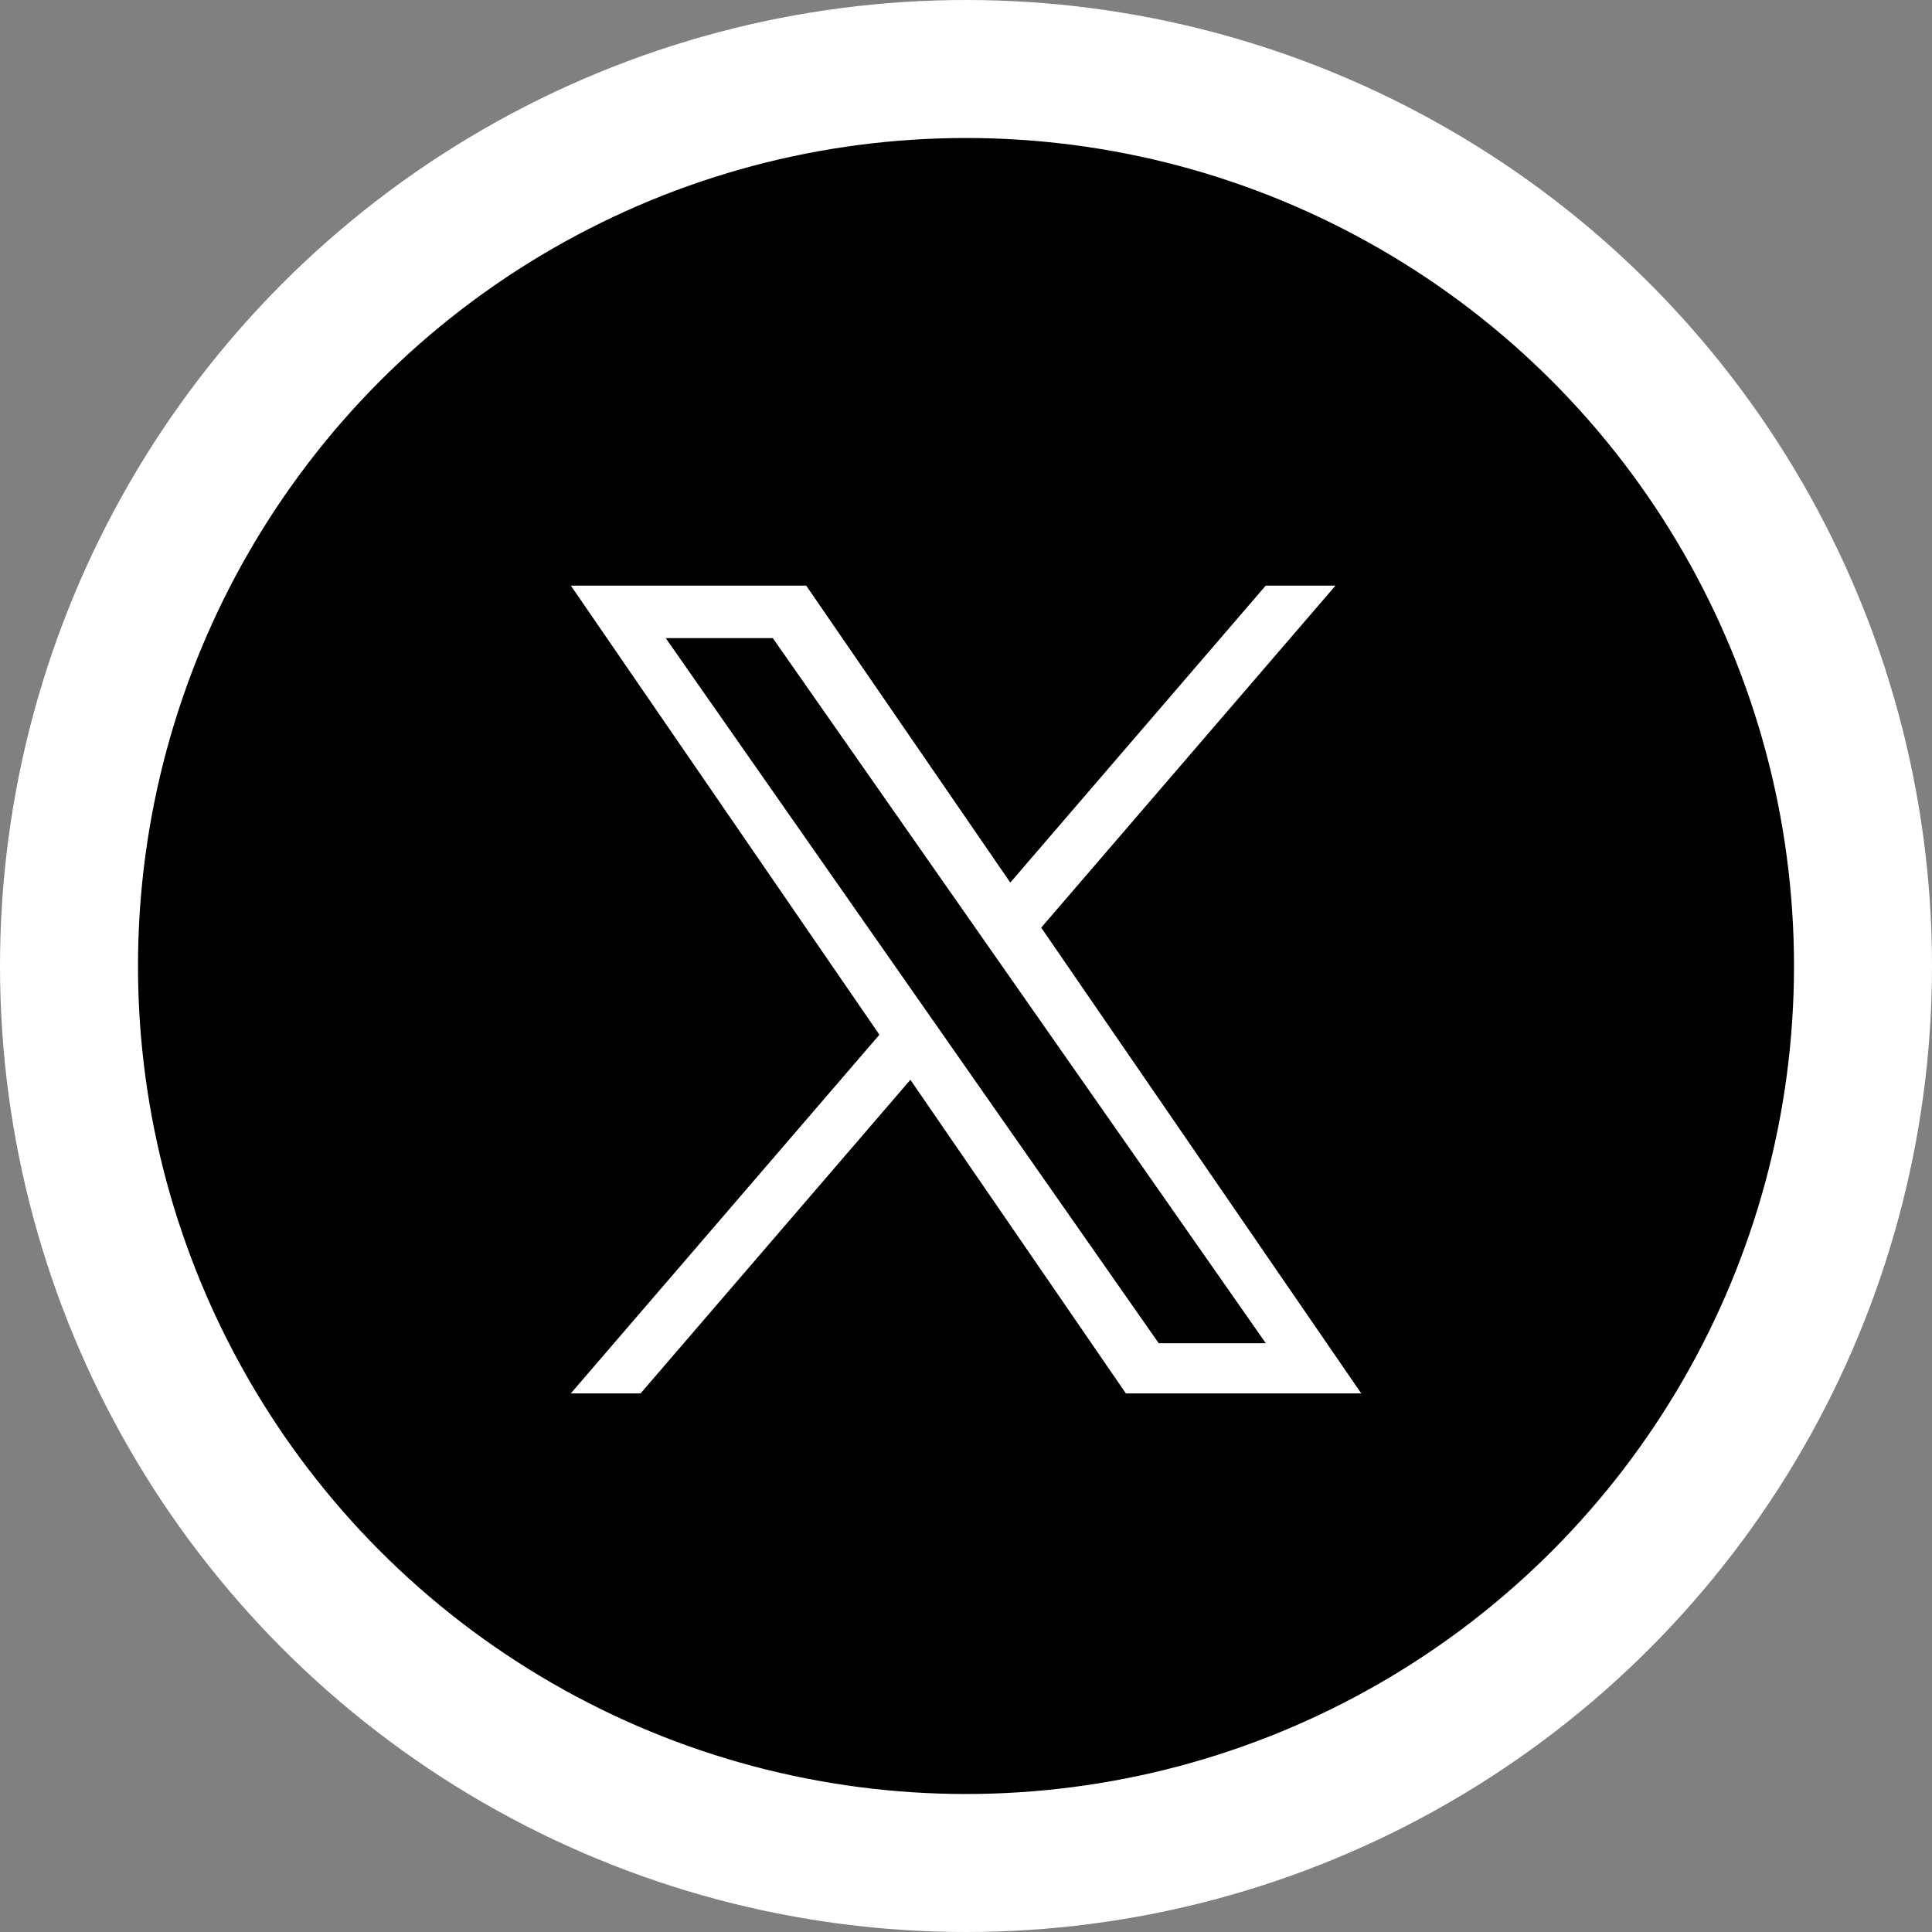 <svg width="28" height="28" viewBox="0 0 28 28" fill="none" xmlns="http://www.w3.org/2000/svg">
<rect x="0" y="0" width="28" height="28" fill="#808080" stroke="none"/>
<circle cx="14" cy="14" r="13" fill="black" stroke="white" stroke-width="2"/>
<g clip-path="url(#clip0_380_1200)">
<path d="M15.09 13.444L19.355 8.487H18.344L14.642 12.791L11.684 8.487H8.273L12.745 14.996L8.273 20.194H9.284L13.194 15.649L16.317 20.194H19.728L15.09 13.444H15.09ZM13.706 15.053L13.253 14.405L9.648 9.248H11.2L14.11 13.41L14.563 14.058L18.345 19.467H16.793L13.706 15.053V15.053Z" fill="white"/>
</g>
<defs>
<clipPath id="clip0_380_1200">
<rect width="11.454" height="11.712" fill="white" transform="translate(8.273 8.487)"/>
</clipPath>
</defs>
</svg>

